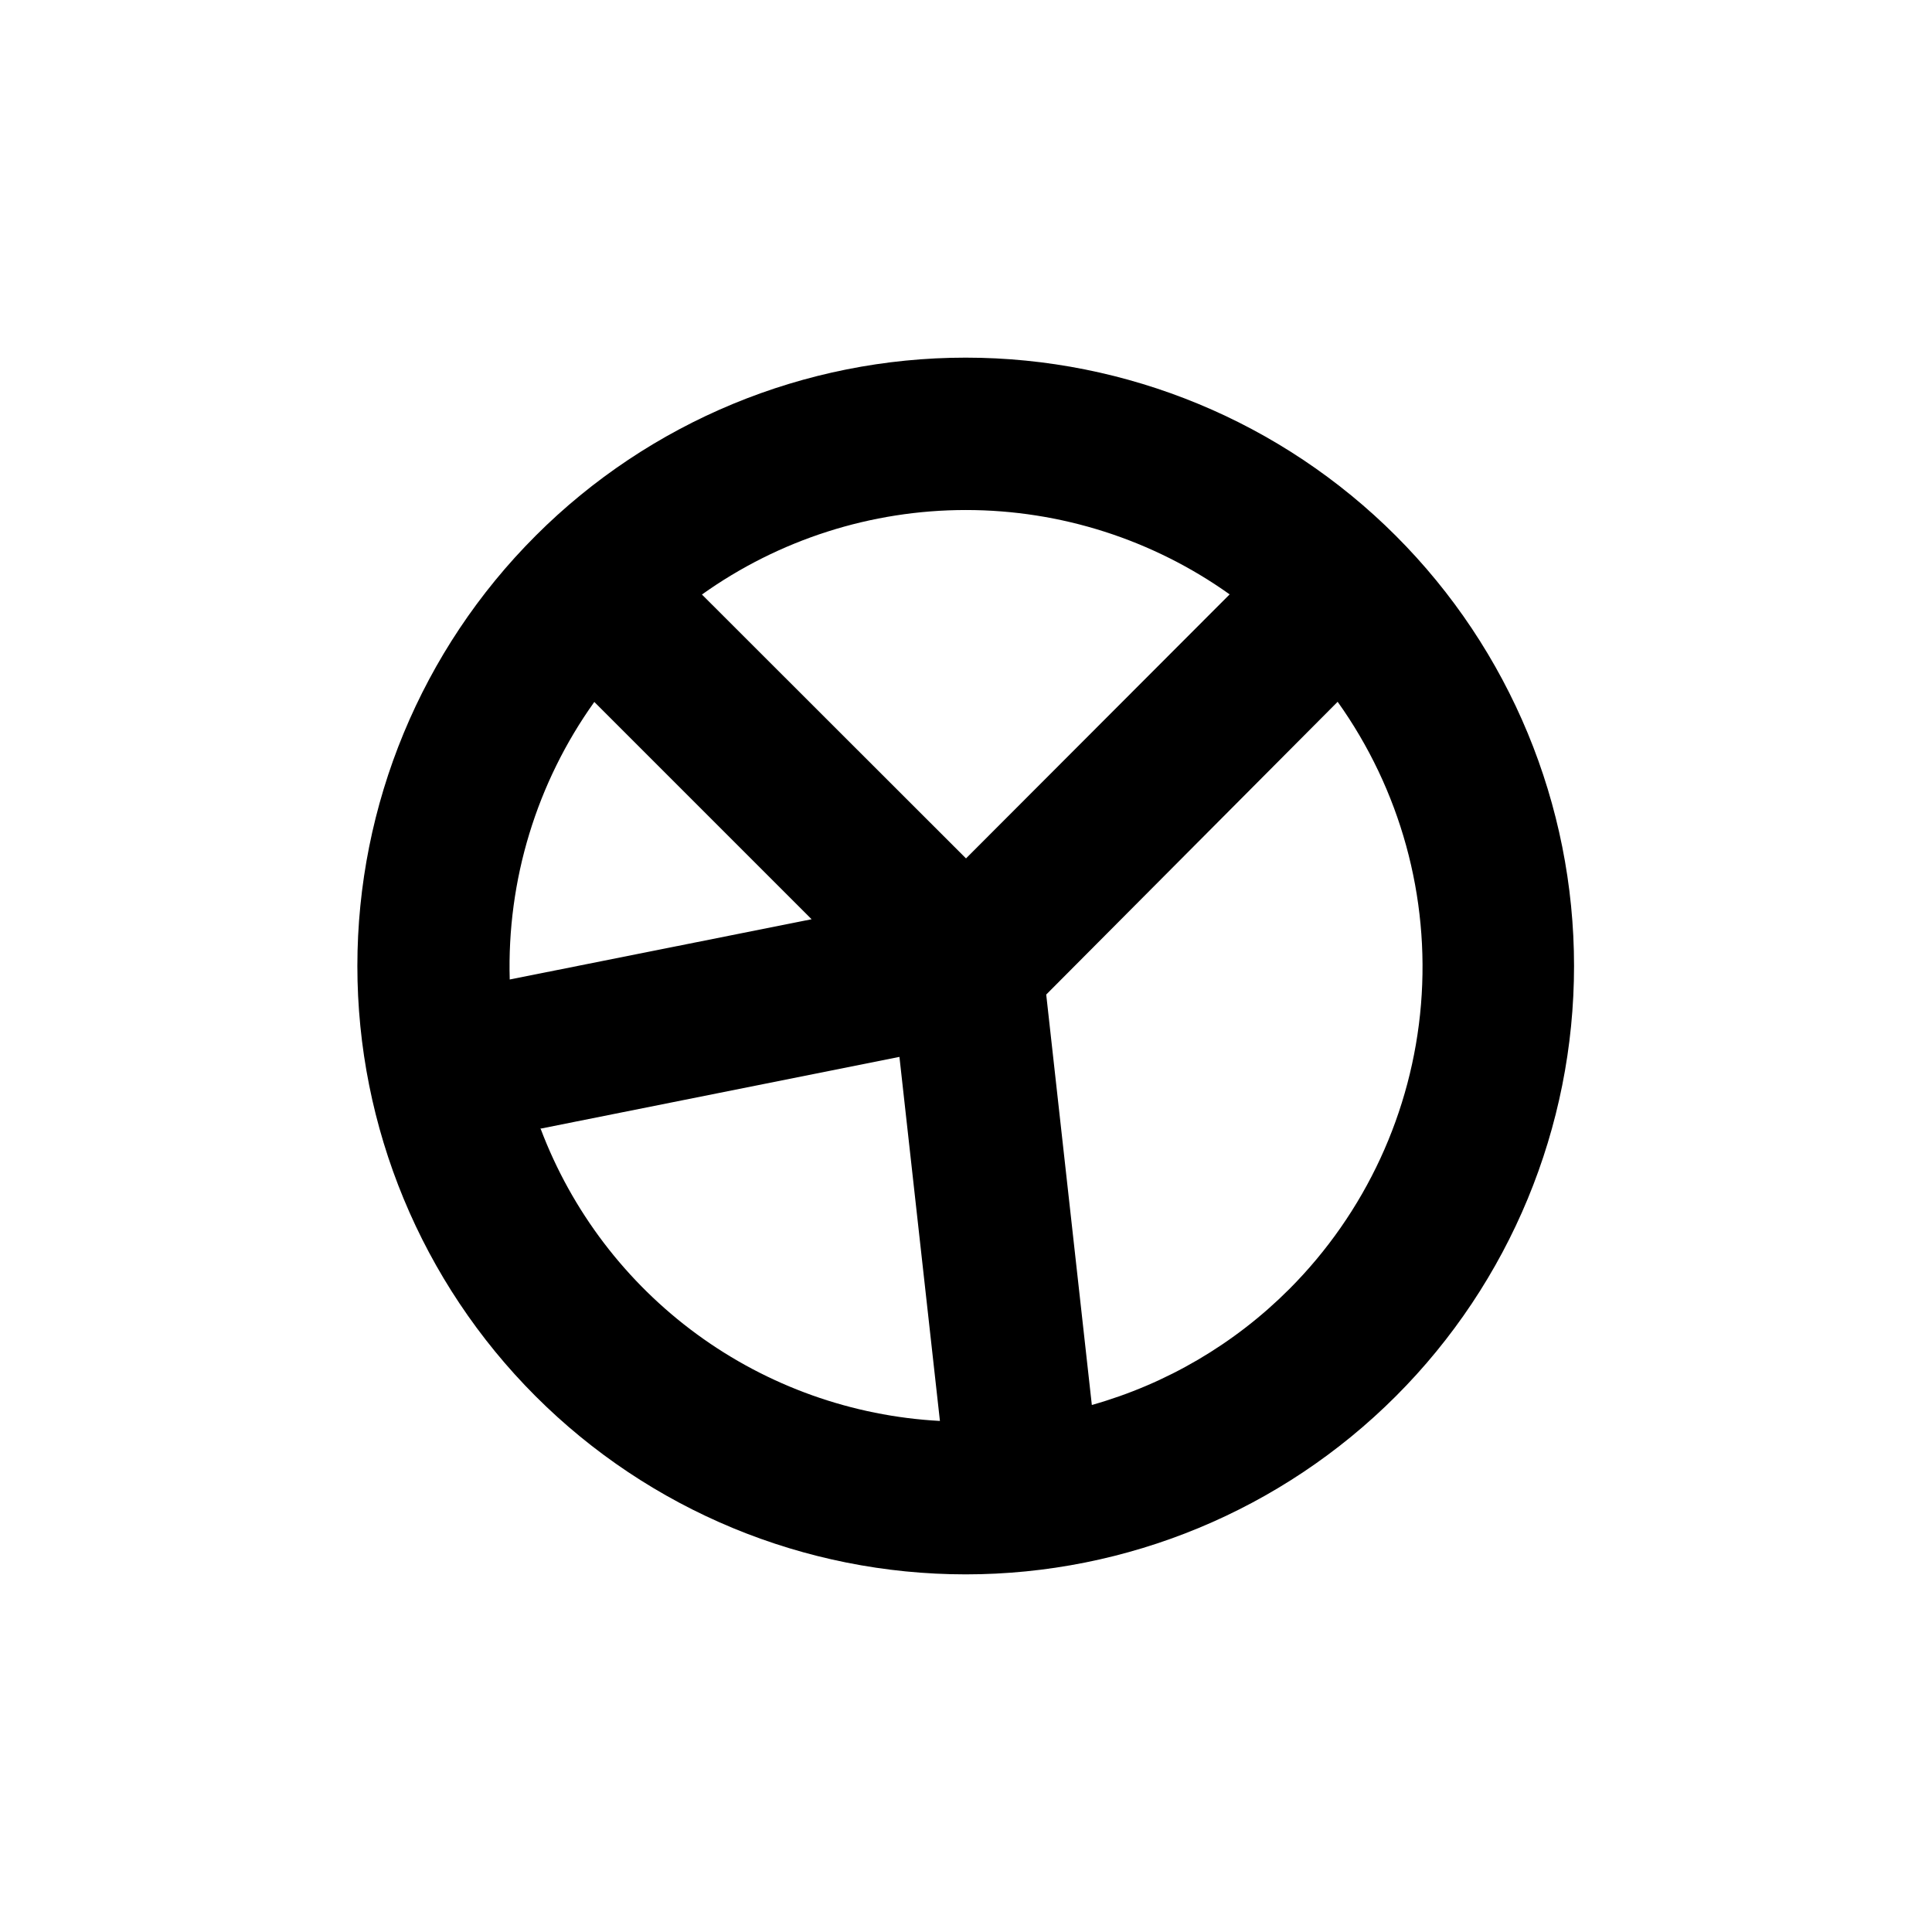 <?xml version="1.0" encoding="UTF-8"?>
<!-- Uploaded to: ICON Repo, www.svgrepo.com, Generator: ICON Repo Mixer Tools -->
<svg fill="#000000" width="800px" height="800px" version="1.1" viewBox="144 144 512 512" xmlns="http://www.w3.org/2000/svg">
 <path d="m285.94 285.99c-30.242 30.23-47.23 71.238-47.234 114-0.004 42.762 16.98 83.77 47.215 114.01 30.238 30.238 71.246 47.223 114 47.223 42.762 0 83.77-16.984 114-47.223 30.234-30.238 47.219-71.246 47.215-114.01 0-42.758-16.992-83.766-47.23-114-30.234-30.23-71.234-47.211-113.99-47.211-42.75 0-83.754 16.98-113.98 47.211zm183.94 15.516-69.879 69.98-69.98-69.93c20.418-14.566 44.875-22.395 69.953-22.395 25.082 0 49.535 7.828 69.953 22.395zm-168.38 28.516 57.586 57.586-80.004 15.969c-0.754-26.309 7.121-52.141 22.418-73.555zm-14.41 113.11 95.27-19.043 10.73 96.48 0.004-0.004c-23.242-1.25-45.617-9.23-64.398-22.969-18.785-13.742-33.172-32.645-41.402-54.414zm198.55 42.52c-14.52 14.535-32.523 25.098-52.293 30.684l-12.09-108.77 77.23-77.586c16.617 23.277 24.441 51.691 22.09 80.191-2.352 28.504-14.73 55.246-34.938 75.484z"/>
</svg>